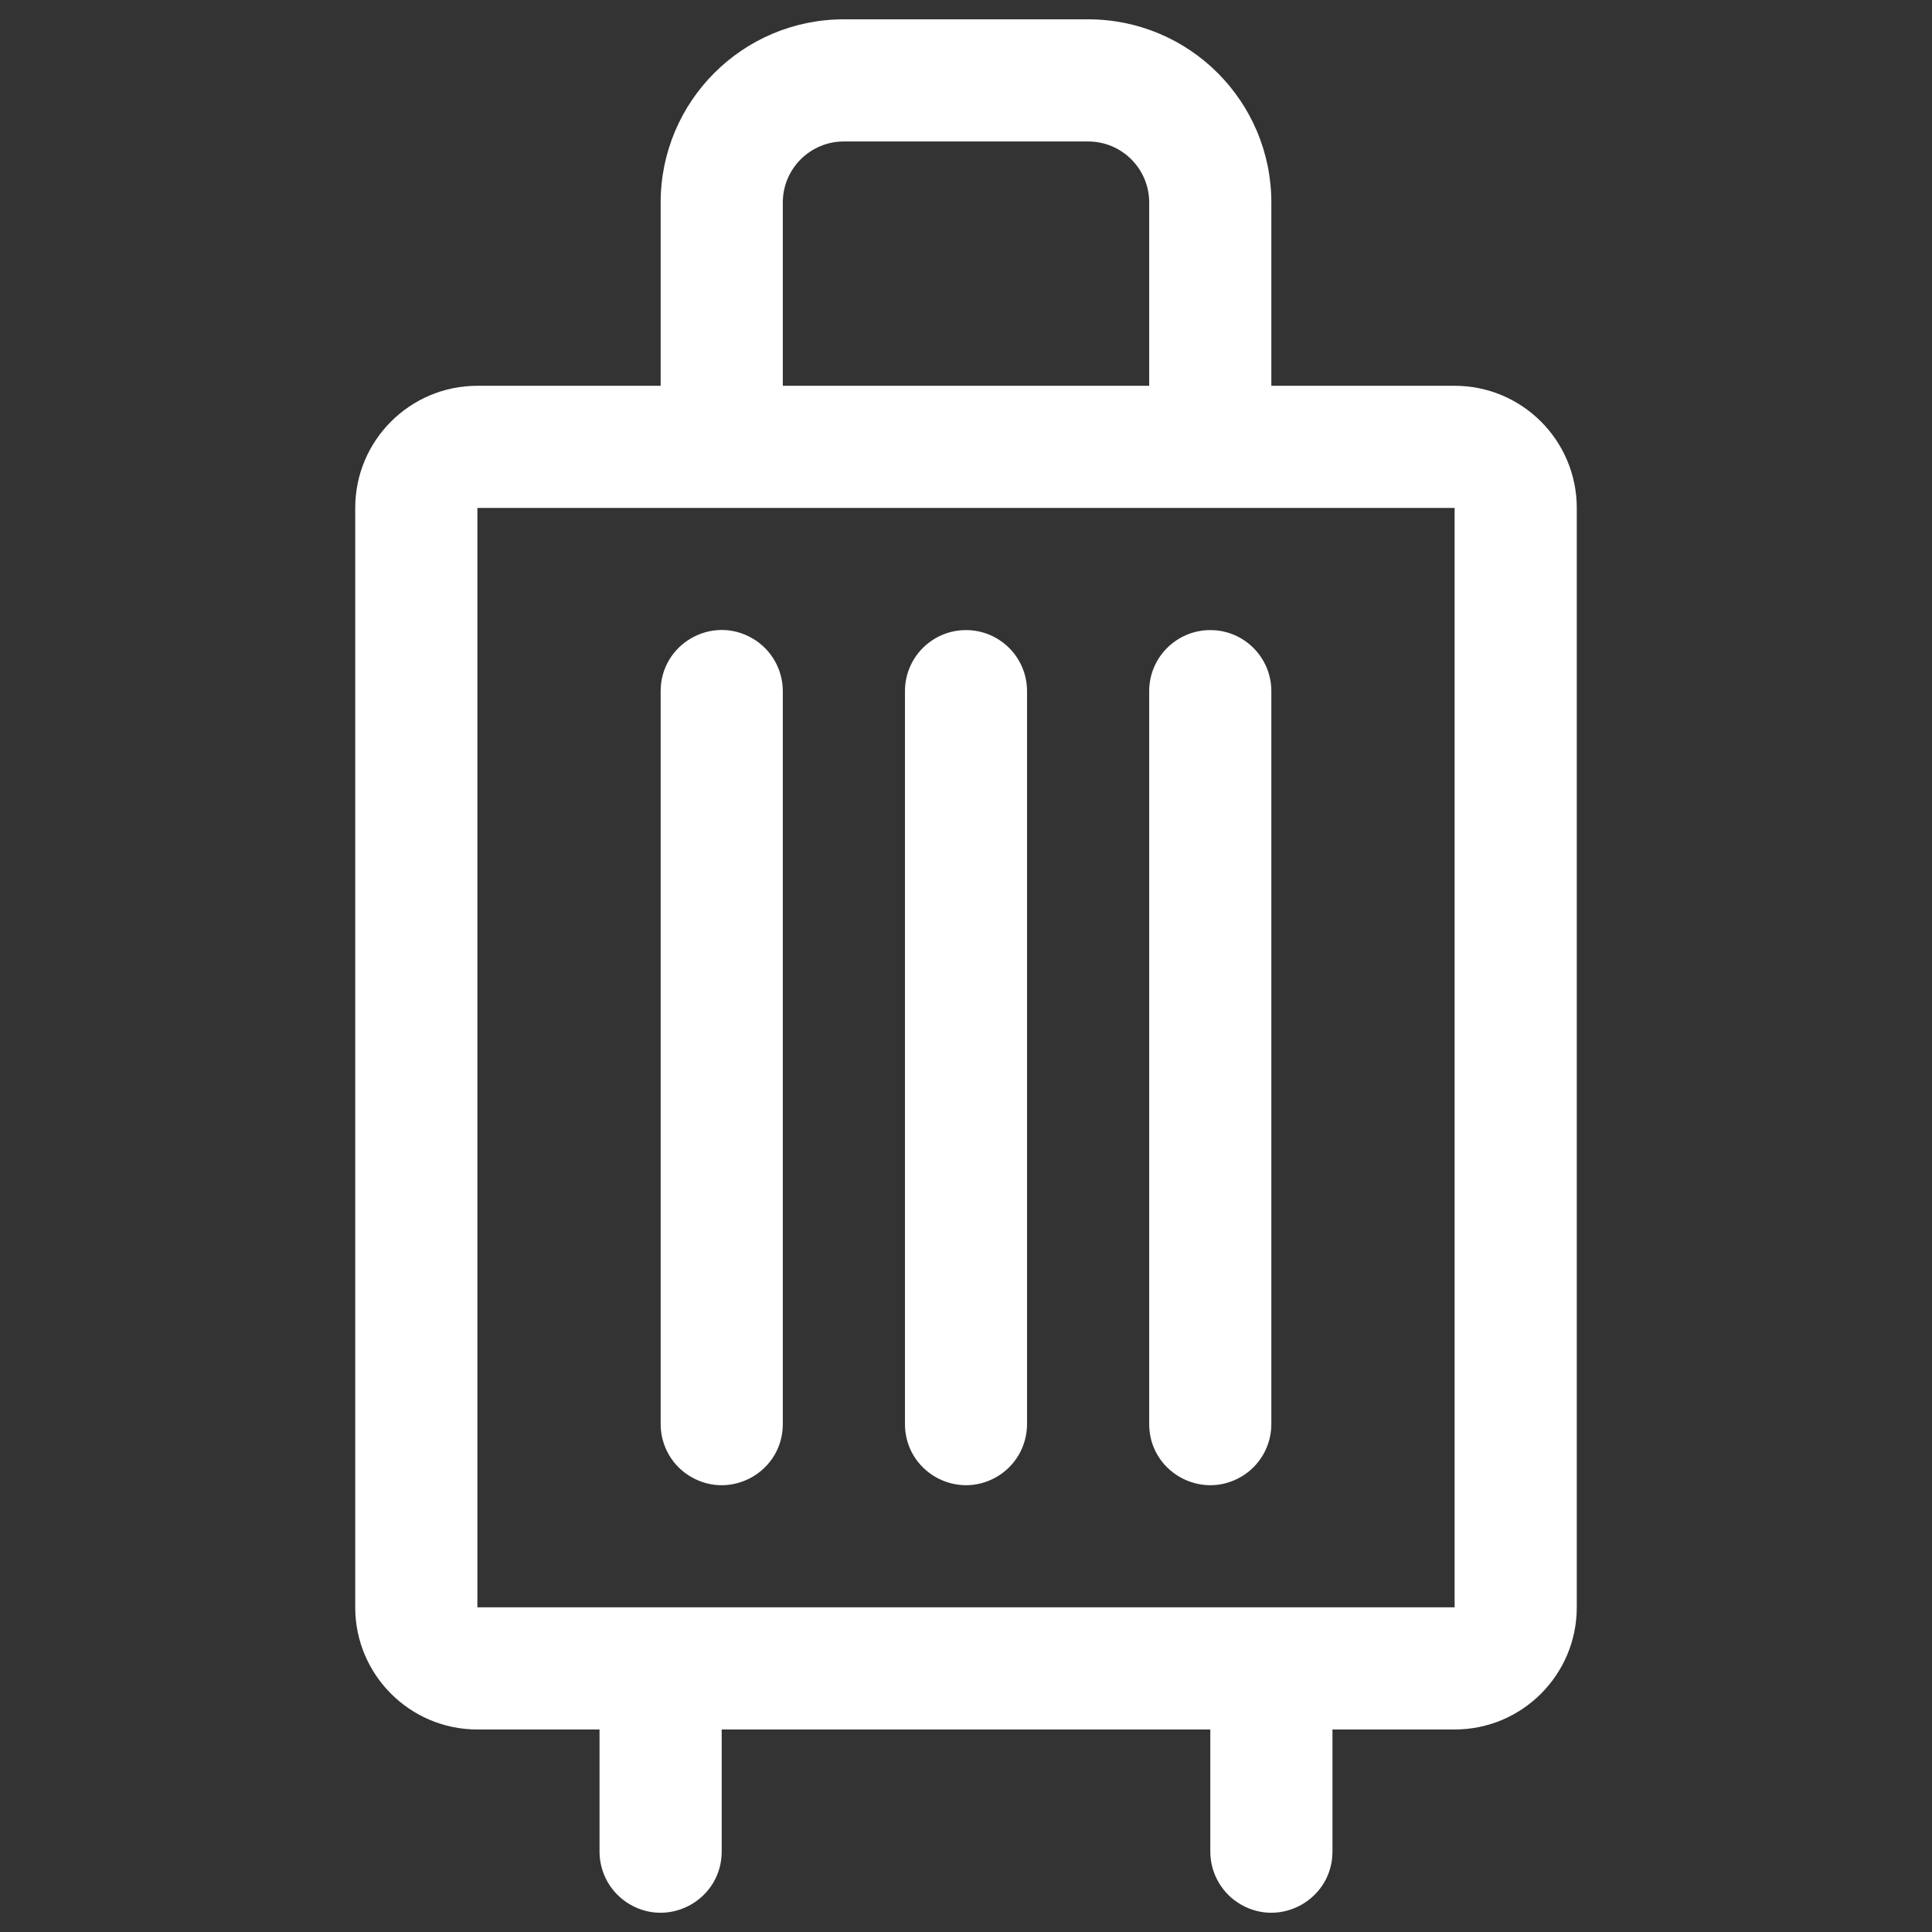 <svg width="22" height="22" viewBox="0 0 22 22" fill="none" xmlns="http://www.w3.org/2000/svg">
<rect x="0" y="0" width="22" height="22" fill="#333333" stroke="none"/>
<g id="Suitcase-Rolling--Streamline-Phosphor 1">
<path id="Vector" d="M8.914 7.87V16.216C8.914 16.752 8.334 17.086 7.87 16.818C7.655 16.694 7.523 16.465 7.523 16.216V7.87C7.523 7.335 8.102 7 8.566 7.268C8.781 7.392 8.914 7.622 8.914 7.87ZM11 7.175C10.616 7.175 10.305 7.486 10.305 7.87V16.216C10.305 16.752 10.884 17.086 11.348 16.818C11.563 16.694 11.695 16.465 11.695 16.216V7.87C11.695 7.486 11.384 7.175 11 7.175ZM13.782 7.175C13.398 7.175 13.086 7.486 13.086 7.87V16.216C13.086 16.752 13.666 17.086 14.13 16.818C14.345 16.694 14.477 16.465 14.477 16.216V7.87C14.477 7.486 14.166 7.175 13.782 7.175ZM17.955 5.784V18.303C17.955 19.071 17.332 19.694 16.564 19.694H15.173V21.084C15.173 21.62 14.593 21.954 14.13 21.687C13.915 21.563 13.782 21.333 13.782 21.084V19.694H8.218V21.084C8.218 21.62 7.638 21.954 7.175 21.687C6.96 21.563 6.827 21.333 6.827 21.084V19.694H5.436C4.668 19.694 4.045 19.071 4.045 18.303V5.784C4.045 5.016 4.668 4.393 5.436 4.393H7.523V2.306C7.523 1.154 8.457 0.22 9.609 0.22H12.391C13.543 0.22 14.477 1.154 14.477 2.306V4.393H16.564C17.332 4.393 17.955 5.016 17.955 5.784ZM8.914 4.393H13.086V2.306C13.086 1.922 12.775 1.611 12.391 1.611H9.609C9.225 1.611 8.914 1.922 8.914 2.306V4.393ZM16.564 18.303V5.784H5.436V18.303H16.564Z" fill="white"/>
</g>
</svg>
